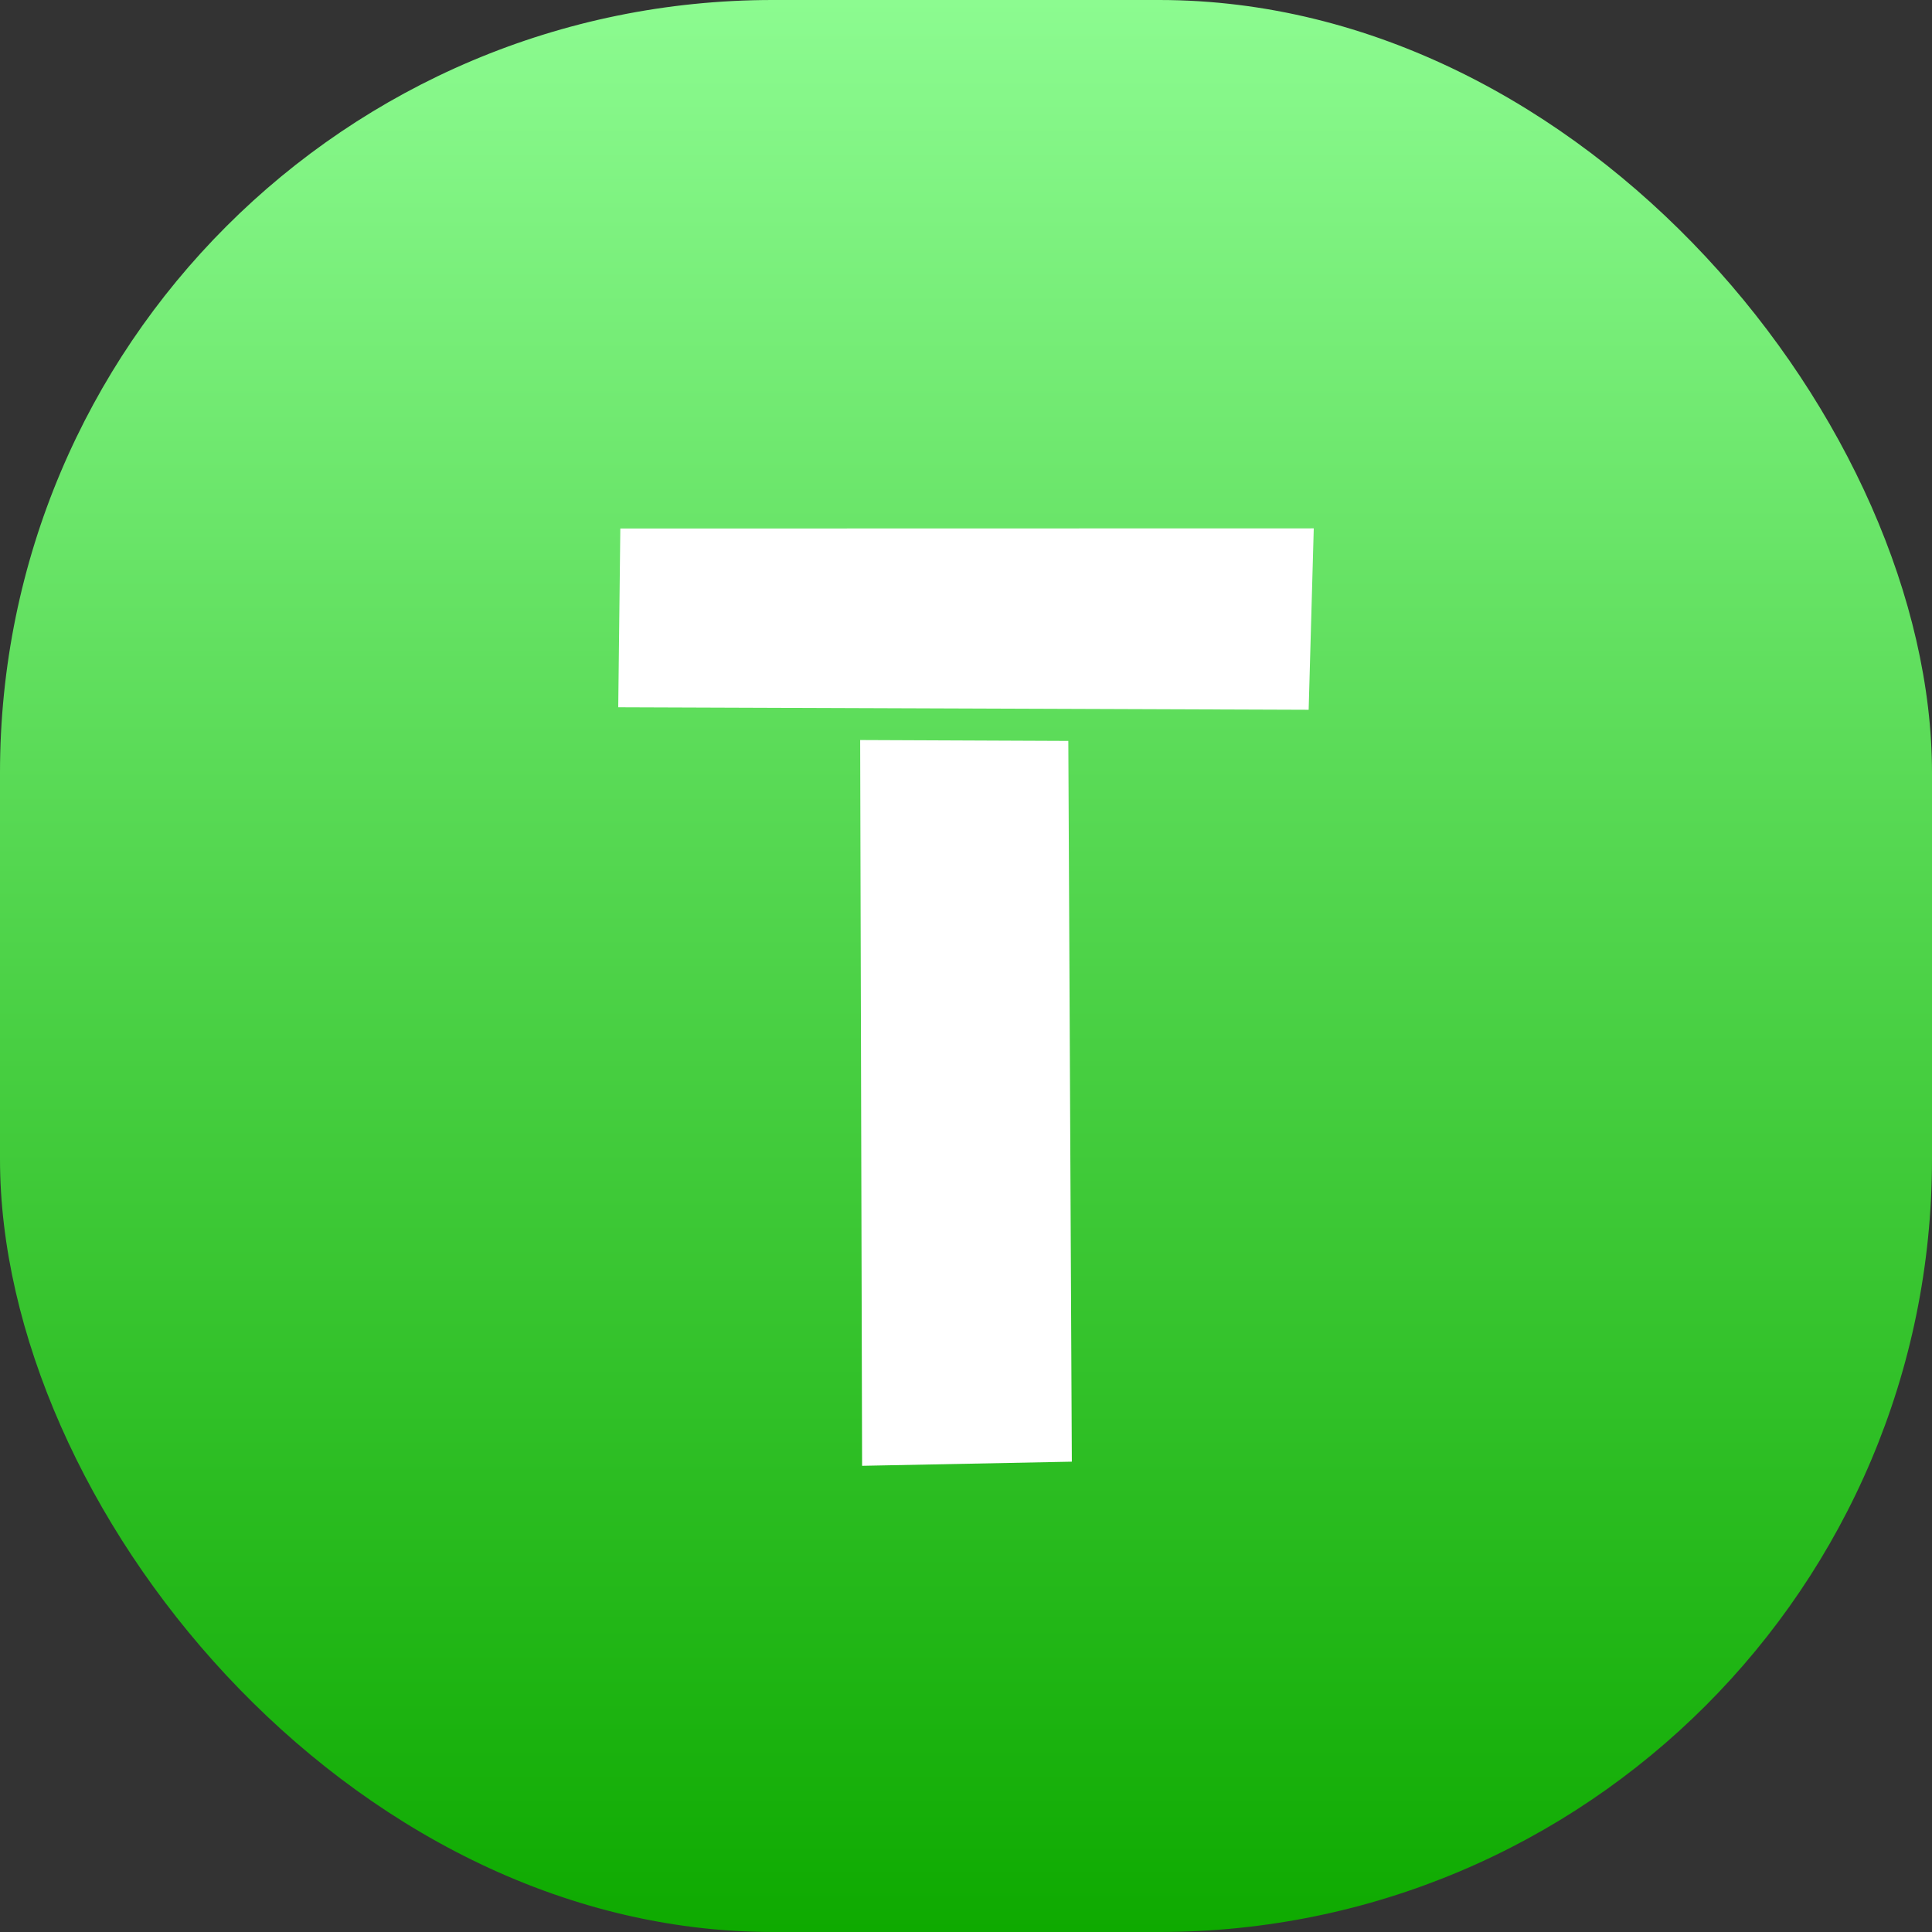 <?xml version="1.0" encoding="UTF-8"?> <svg xmlns="http://www.w3.org/2000/svg" width="50" height="50" viewBox="0 0 50 50" fill="none"><rect x="0" y="0" width="50" height="50" fill="#333333" stroke="none"/><rect width="50" height="50" rx="20" fill="url(#paint0_linear_2003_2)"></rect><path fill-rule="evenodd" clip-rule="evenodd" d="M22.311 37.935L27.739 37.828L27.648 19.175L22.261 19.152L22.311 37.935Z" fill="white"></path><path fill-rule="evenodd" clip-rule="evenodd" d="M16 18.304L33.868 18.369L34 13.674L16.054 13.678L16 18.304Z" fill="white"></path><defs><linearGradient id="paint0_linear_2003_2" x1="25" y1="0" x2="25" y2="50" gradientUnits="userSpaceOnUse"><stop stop-color="#8CFB90"></stop><stop offset="1" stop-color="#0EAA00"></stop></linearGradient></defs></svg> 